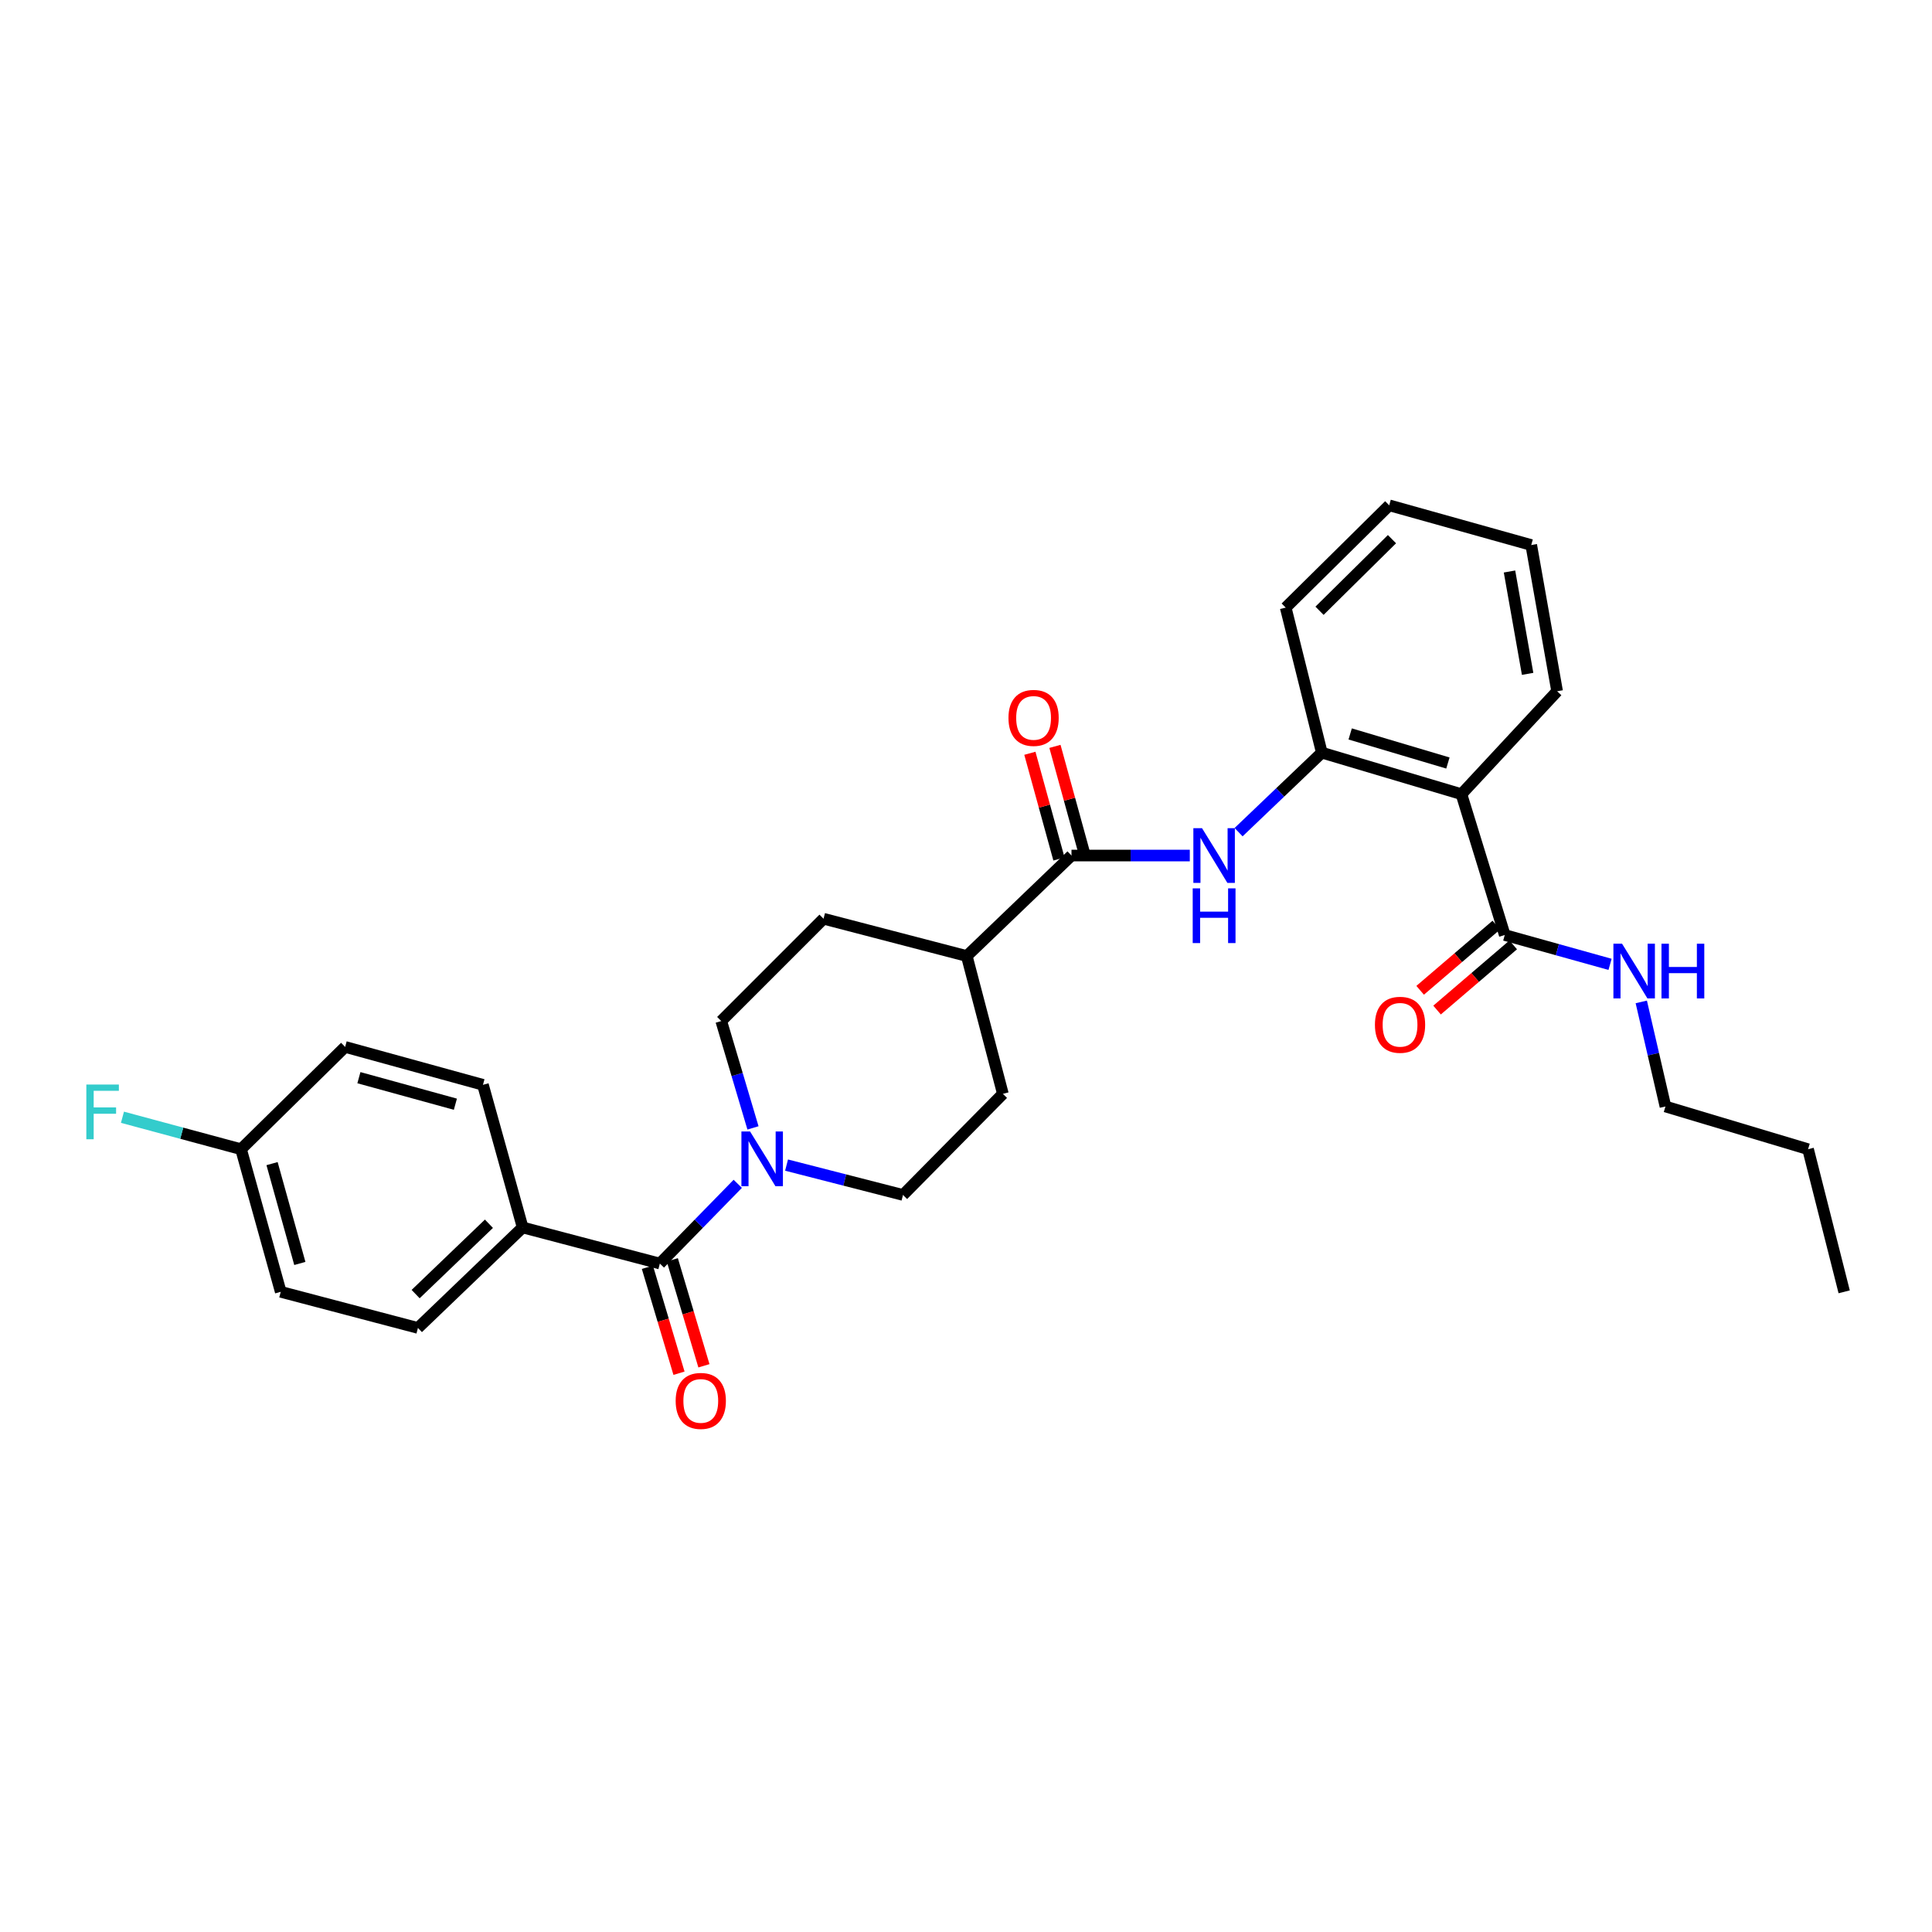 <?xml version='1.0' encoding='iso-8859-1'?>
<svg version='1.1' baseProfile='full'
              xmlns='http://www.w3.org/2000/svg'
                      xmlns:rdkit='http://www.rdkit.org/xml'
                      xmlns:xlink='http://www.w3.org/1999/xlink'
                  xml:space='preserve'
width='1000px' height='1000px' viewBox='0 0 1000 1000'>
<!-- END OF HEADER -->
<rect style='opacity:1.0;fill:#FFFFFF;stroke:none' width='1000' height='1000' x='0' y='0'> </rect>
<path class='bond-4' d='M 756.436,411.063 L 684.171,389.573' style='fill:none;fill-rule:evenodd;stroke:#000000;stroke-width:6px;stroke-linecap:butt;stroke-linejoin:miter;stroke-opacity:1' />
<path class='bond-4' d='M 749.434,394.934 L 698.849,379.891' style='fill:none;fill-rule:evenodd;stroke:#000000;stroke-width:6px;stroke-linecap:butt;stroke-linejoin:miter;stroke-opacity:1' />
<path class='bond-5' d='M 756.436,411.063 L 778.861,483.956' style='fill:none;fill-rule:evenodd;stroke:#000000;stroke-width:6px;stroke-linecap:butt;stroke-linejoin:miter;stroke-opacity:1' />
<path class='bond-22' d='M 756.436,411.063 L 805.962,357.798' style='fill:none;fill-rule:evenodd;stroke:#000000;stroke-width:6px;stroke-linecap:butt;stroke-linejoin:miter;stroke-opacity:1' />
<path class='bond-0' d='M 341.54,654.015 L 361.702,633.381' style='fill:none;fill-rule:evenodd;stroke:#000000;stroke-width:6px;stroke-linecap:butt;stroke-linejoin:miter;stroke-opacity:1' />
<path class='bond-0' d='M 361.702,633.381 L 381.864,612.746' style='fill:none;fill-rule:evenodd;stroke:#0000FF;stroke-width:6px;stroke-linecap:butt;stroke-linejoin:miter;stroke-opacity:1' />
<path class='bond-6' d='M 341.54,654.015 L 270.524,635.323' style='fill:none;fill-rule:evenodd;stroke:#000000;stroke-width:6px;stroke-linecap:butt;stroke-linejoin:miter;stroke-opacity:1' />
<path class='bond-10' d='M 335.088,655.94 L 343.268,683.361' style='fill:none;fill-rule:evenodd;stroke:#000000;stroke-width:6px;stroke-linecap:butt;stroke-linejoin:miter;stroke-opacity:1' />
<path class='bond-10' d='M 343.268,683.361 L 351.448,710.783' style='fill:none;fill-rule:evenodd;stroke:#FF0000;stroke-width:6px;stroke-linecap:butt;stroke-linejoin:miter;stroke-opacity:1' />
<path class='bond-10' d='M 347.991,652.091 L 356.17,679.513' style='fill:none;fill-rule:evenodd;stroke:#000000;stroke-width:6px;stroke-linecap:butt;stroke-linejoin:miter;stroke-opacity:1' />
<path class='bond-10' d='M 356.17,679.513 L 364.35,706.934' style='fill:none;fill-rule:evenodd;stroke:#FF0000;stroke-width:6px;stroke-linecap:butt;stroke-linejoin:miter;stroke-opacity:1' />
<path class='bond-1' d='M 407.12,603.051 L 437.256,610.78' style='fill:none;fill-rule:evenodd;stroke:#0000FF;stroke-width:6px;stroke-linecap:butt;stroke-linejoin:miter;stroke-opacity:1' />
<path class='bond-1' d='M 437.256,610.78 L 467.392,618.508' style='fill:none;fill-rule:evenodd;stroke:#000000;stroke-width:6px;stroke-linecap:butt;stroke-linejoin:miter;stroke-opacity:1' />
<path class='bond-30' d='M 389.74,583.795 L 381.528,556.144' style='fill:none;fill-rule:evenodd;stroke:#0000FF;stroke-width:6px;stroke-linecap:butt;stroke-linejoin:miter;stroke-opacity:1' />
<path class='bond-30' d='M 381.528,556.144 L 373.315,528.493' style='fill:none;fill-rule:evenodd;stroke:#000000;stroke-width:6px;stroke-linecap:butt;stroke-linejoin:miter;stroke-opacity:1' />
<path class='bond-2' d='M 554.602,442.823 L 585.219,442.823' style='fill:none;fill-rule:evenodd;stroke:#000000;stroke-width:6px;stroke-linecap:butt;stroke-linejoin:miter;stroke-opacity:1' />
<path class='bond-2' d='M 585.219,442.823 L 615.837,442.823' style='fill:none;fill-rule:evenodd;stroke:#0000FF;stroke-width:6px;stroke-linecap:butt;stroke-linejoin:miter;stroke-opacity:1' />
<path class='bond-7' d='M 554.602,442.823 L 500.401,494.84' style='fill:none;fill-rule:evenodd;stroke:#000000;stroke-width:6px;stroke-linecap:butt;stroke-linejoin:miter;stroke-opacity:1' />
<path class='bond-11' d='M 561.093,441.038 L 553.567,413.681' style='fill:none;fill-rule:evenodd;stroke:#000000;stroke-width:6px;stroke-linecap:butt;stroke-linejoin:miter;stroke-opacity:1' />
<path class='bond-11' d='M 553.567,413.681 L 546.041,386.325' style='fill:none;fill-rule:evenodd;stroke:#FF0000;stroke-width:6px;stroke-linecap:butt;stroke-linejoin:miter;stroke-opacity:1' />
<path class='bond-11' d='M 548.111,444.609 L 540.585,417.252' style='fill:none;fill-rule:evenodd;stroke:#000000;stroke-width:6px;stroke-linecap:butt;stroke-linejoin:miter;stroke-opacity:1' />
<path class='bond-11' d='M 540.585,417.252 L 533.06,389.896' style='fill:none;fill-rule:evenodd;stroke:#FF0000;stroke-width:6px;stroke-linecap:butt;stroke-linejoin:miter;stroke-opacity:1' />
<path class='bond-3' d='M 641.09,430.724 L 662.63,410.148' style='fill:none;fill-rule:evenodd;stroke:#0000FF;stroke-width:6px;stroke-linecap:butt;stroke-linejoin:miter;stroke-opacity:1' />
<path class='bond-3' d='M 662.63,410.148 L 684.171,389.573' style='fill:none;fill-rule:evenodd;stroke:#000000;stroke-width:6px;stroke-linecap:butt;stroke-linejoin:miter;stroke-opacity:1' />
<path class='bond-23' d='M 684.171,389.573 L 665.479,314.496' style='fill:none;fill-rule:evenodd;stroke:#000000;stroke-width:6px;stroke-linecap:butt;stroke-linejoin:miter;stroke-opacity:1' />
<path class='bond-12' d='M 774.484,478.842 L 754.775,495.711' style='fill:none;fill-rule:evenodd;stroke:#000000;stroke-width:6px;stroke-linecap:butt;stroke-linejoin:miter;stroke-opacity:1' />
<path class='bond-12' d='M 754.775,495.711 L 735.067,512.58' style='fill:none;fill-rule:evenodd;stroke:#FF0000;stroke-width:6px;stroke-linecap:butt;stroke-linejoin:miter;stroke-opacity:1' />
<path class='bond-12' d='M 783.239,489.071 L 763.53,505.94' style='fill:none;fill-rule:evenodd;stroke:#000000;stroke-width:6px;stroke-linecap:butt;stroke-linejoin:miter;stroke-opacity:1' />
<path class='bond-12' d='M 763.53,505.94 L 743.822,522.808' style='fill:none;fill-rule:evenodd;stroke:#FF0000;stroke-width:6px;stroke-linecap:butt;stroke-linejoin:miter;stroke-opacity:1' />
<path class='bond-15' d='M 778.861,483.956 L 806.11,491.552' style='fill:none;fill-rule:evenodd;stroke:#000000;stroke-width:6px;stroke-linecap:butt;stroke-linejoin:miter;stroke-opacity:1' />
<path class='bond-15' d='M 806.11,491.552 L 833.36,499.148' style='fill:none;fill-rule:evenodd;stroke:#0000FF;stroke-width:6px;stroke-linecap:butt;stroke-linejoin:miter;stroke-opacity:1' />
<path class='bond-16' d='M 270.524,635.323 L 216.323,687.339' style='fill:none;fill-rule:evenodd;stroke:#000000;stroke-width:6px;stroke-linecap:butt;stroke-linejoin:miter;stroke-opacity:1' />
<path class='bond-16' d='M 253.071,633.411 L 215.131,669.822' style='fill:none;fill-rule:evenodd;stroke:#000000;stroke-width:6px;stroke-linecap:butt;stroke-linejoin:miter;stroke-opacity:1' />
<path class='bond-17' d='M 270.524,635.323 L 249.976,561.502' style='fill:none;fill-rule:evenodd;stroke:#000000;stroke-width:6px;stroke-linecap:butt;stroke-linejoin:miter;stroke-opacity:1' />
<path class='bond-13' d='M 500.401,494.84 L 426.259,475.534' style='fill:none;fill-rule:evenodd;stroke:#000000;stroke-width:6px;stroke-linecap:butt;stroke-linejoin:miter;stroke-opacity:1' />
<path class='bond-14' d='M 500.401,494.84 L 519.094,566.177' style='fill:none;fill-rule:evenodd;stroke:#000000;stroke-width:6px;stroke-linecap:butt;stroke-linejoin:miter;stroke-opacity:1' />
<path class='bond-8' d='M 373.315,528.493 L 426.259,475.534' style='fill:none;fill-rule:evenodd;stroke:#000000;stroke-width:6px;stroke-linecap:butt;stroke-linejoin:miter;stroke-opacity:1' />
<path class='bond-9' d='M 467.392,618.508 L 519.094,566.177' style='fill:none;fill-rule:evenodd;stroke:#000000;stroke-width:6px;stroke-linecap:butt;stroke-linejoin:miter;stroke-opacity:1' />
<path class='bond-24' d='M 849.525,518.585 L 855.779,545.65' style='fill:none;fill-rule:evenodd;stroke:#0000FF;stroke-width:6px;stroke-linecap:butt;stroke-linejoin:miter;stroke-opacity:1' />
<path class='bond-24' d='M 855.779,545.65 L 862.032,572.715' style='fill:none;fill-rule:evenodd;stroke:#000000;stroke-width:6px;stroke-linecap:butt;stroke-linejoin:miter;stroke-opacity:1' />
<path class='bond-20' d='M 216.323,687.339 L 145.308,668.646' style='fill:none;fill-rule:evenodd;stroke:#000000;stroke-width:6px;stroke-linecap:butt;stroke-linejoin:miter;stroke-opacity:1' />
<path class='bond-19' d='M 249.976,561.502 L 178.639,541.882' style='fill:none;fill-rule:evenodd;stroke:#000000;stroke-width:6px;stroke-linecap:butt;stroke-linejoin:miter;stroke-opacity:1' />
<path class='bond-19' d='M 235.705,571.541 L 185.769,557.807' style='fill:none;fill-rule:evenodd;stroke:#000000;stroke-width:6px;stroke-linecap:butt;stroke-linejoin:miter;stroke-opacity:1' />
<path class='bond-18' d='M 124.76,594.826 L 178.639,541.882' style='fill:none;fill-rule:evenodd;stroke:#000000;stroke-width:6px;stroke-linecap:butt;stroke-linejoin:miter;stroke-opacity:1' />
<path class='bond-21' d='M 124.76,594.826 L 94.072,586.557' style='fill:none;fill-rule:evenodd;stroke:#000000;stroke-width:6px;stroke-linecap:butt;stroke-linejoin:miter;stroke-opacity:1' />
<path class='bond-21' d='M 94.072,586.557 L 63.384,578.288' style='fill:none;fill-rule:evenodd;stroke:#33CCCC;stroke-width:6px;stroke-linecap:butt;stroke-linejoin:miter;stroke-opacity:1' />
<path class='bond-31' d='M 124.76,594.826 L 145.308,668.646' style='fill:none;fill-rule:evenodd;stroke:#000000;stroke-width:6px;stroke-linecap:butt;stroke-linejoin:miter;stroke-opacity:1' />
<path class='bond-31' d='M 140.813,602.288 L 155.197,653.963' style='fill:none;fill-rule:evenodd;stroke:#000000;stroke-width:6px;stroke-linecap:butt;stroke-linejoin:miter;stroke-opacity:1' />
<path class='bond-26' d='M 805.962,357.798 L 792.565,282.107' style='fill:none;fill-rule:evenodd;stroke:#000000;stroke-width:6px;stroke-linecap:butt;stroke-linejoin:miter;stroke-opacity:1' />
<path class='bond-26' d='M 790.694,348.791 L 781.316,295.807' style='fill:none;fill-rule:evenodd;stroke:#000000;stroke-width:6px;stroke-linecap:butt;stroke-linejoin:miter;stroke-opacity:1' />
<path class='bond-29' d='M 665.479,314.496 L 719.058,261.552' style='fill:none;fill-rule:evenodd;stroke:#000000;stroke-width:6px;stroke-linecap:butt;stroke-linejoin:miter;stroke-opacity:1' />
<path class='bond-29' d='M 682.979,316.131 L 720.485,279.07' style='fill:none;fill-rule:evenodd;stroke:#000000;stroke-width:6px;stroke-linecap:butt;stroke-linejoin:miter;stroke-opacity:1' />
<path class='bond-25' d='M 862.032,572.715 L 935.853,594.826' style='fill:none;fill-rule:evenodd;stroke:#000000;stroke-width:6px;stroke-linecap:butt;stroke-linejoin:miter;stroke-opacity:1' />
<path class='bond-28' d='M 935.853,594.826 L 954.545,668.646' style='fill:none;fill-rule:evenodd;stroke:#000000;stroke-width:6px;stroke-linecap:butt;stroke-linejoin:miter;stroke-opacity:1' />
<path class='bond-27' d='M 792.565,282.107 L 719.058,261.552' style='fill:none;fill-rule:evenodd;stroke:#000000;stroke-width:6px;stroke-linecap:butt;stroke-linejoin:miter;stroke-opacity:1' />
<path  class='atom-2' d='M 388.238 585.655
L 397.518 600.655
Q 398.438 602.135, 399.918 604.815
Q 401.398 607.495, 401.478 607.655
L 401.478 585.655
L 405.238 585.655
L 405.238 613.975
L 401.358 613.975
L 391.398 597.575
Q 390.238 595.655, 388.998 593.455
Q 387.798 591.255, 387.438 590.575
L 387.438 613.975
L 383.758 613.975
L 383.758 585.655
L 388.238 585.655
' fill='#0000FF'/>
<path  class='atom-4' d='M 622.162 428.663
L 631.442 443.663
Q 632.362 445.143, 633.842 447.823
Q 635.322 450.503, 635.402 450.663
L 635.402 428.663
L 639.162 428.663
L 639.162 456.983
L 635.282 456.983
L 625.322 440.583
Q 624.162 438.663, 622.922 436.463
Q 621.722 434.263, 621.362 433.583
L 621.362 456.983
L 617.682 456.983
L 617.682 428.663
L 622.162 428.663
' fill='#0000FF'/>
<path  class='atom-4' d='M 617.342 459.815
L 621.182 459.815
L 621.182 471.855
L 635.662 471.855
L 635.662 459.815
L 639.502 459.815
L 639.502 488.135
L 635.662 488.135
L 635.662 475.055
L 621.182 475.055
L 621.182 488.135
L 617.342 488.135
L 617.342 459.815
' fill='#0000FF'/>
<path  class='atom-11' d='M 349.723 725.111
Q 349.723 718.311, 353.083 714.511
Q 356.443 710.711, 362.723 710.711
Q 369.003 710.711, 372.363 714.511
Q 375.723 718.311, 375.723 725.111
Q 375.723 731.991, 372.323 735.911
Q 368.923 739.791, 362.723 739.791
Q 356.483 739.791, 353.083 735.911
Q 349.723 732.031, 349.723 725.111
M 362.723 736.591
Q 367.043 736.591, 369.363 733.711
Q 371.723 730.791, 371.723 725.111
Q 371.723 719.551, 369.363 716.751
Q 367.043 713.911, 362.723 713.911
Q 358.403 713.911, 356.043 716.711
Q 353.723 719.511, 353.723 725.111
Q 353.723 730.831, 356.043 733.711
Q 358.403 736.591, 362.723 736.591
' fill='#FF0000'/>
<path  class='atom-12' d='M 521.981 371.581
Q 521.981 364.781, 525.341 360.981
Q 528.701 357.181, 534.981 357.181
Q 541.261 357.181, 544.621 360.981
Q 547.981 364.781, 547.981 371.581
Q 547.981 378.461, 544.581 382.381
Q 541.181 386.261, 534.981 386.261
Q 528.741 386.261, 525.341 382.381
Q 521.981 378.501, 521.981 371.581
M 534.981 383.061
Q 539.301 383.061, 541.621 380.181
Q 543.981 377.261, 543.981 371.581
Q 543.981 366.021, 541.621 363.221
Q 539.301 360.381, 534.981 360.381
Q 530.661 360.381, 528.301 363.181
Q 525.981 365.981, 525.981 371.581
Q 525.981 377.301, 528.301 380.181
Q 530.661 383.061, 534.981 383.061
' fill='#FF0000'/>
<path  class='atom-13' d='M 711.661 530.428
Q 711.661 523.628, 715.021 519.828
Q 718.381 516.028, 724.661 516.028
Q 730.941 516.028, 734.301 519.828
Q 737.661 523.628, 737.661 530.428
Q 737.661 537.308, 734.261 541.228
Q 730.861 545.108, 724.661 545.108
Q 718.421 545.108, 715.021 541.228
Q 711.661 537.348, 711.661 530.428
M 724.661 541.908
Q 728.981 541.908, 731.301 539.028
Q 733.661 536.108, 733.661 530.428
Q 733.661 524.868, 731.301 522.068
Q 728.981 519.228, 724.661 519.228
Q 720.341 519.228, 717.981 522.028
Q 715.661 524.828, 715.661 530.428
Q 715.661 536.148, 717.981 539.028
Q 720.341 541.908, 724.661 541.908
' fill='#FF0000'/>
<path  class='atom-16' d='M 839.578 488.466
L 848.858 503.466
Q 849.778 504.946, 851.258 507.626
Q 852.738 510.306, 852.818 510.466
L 852.818 488.466
L 856.578 488.466
L 856.578 516.786
L 852.698 516.786
L 842.738 500.386
Q 841.578 498.466, 840.338 496.266
Q 839.138 494.066, 838.778 493.386
L 838.778 516.786
L 835.098 516.786
L 835.098 488.466
L 839.578 488.466
' fill='#0000FF'/>
<path  class='atom-16' d='M 859.978 488.466
L 863.818 488.466
L 863.818 500.506
L 878.298 500.506
L 878.298 488.466
L 882.138 488.466
L 882.138 516.786
L 878.298 516.786
L 878.298 503.706
L 863.818 503.706
L 863.818 516.786
L 859.978 516.786
L 859.978 488.466
' fill='#0000FF'/>
<path  class='atom-22' d='M 44.689 561.36
L 61.529 561.36
L 61.529 564.6
L 48.489 564.6
L 48.489 573.2
L 60.089 573.2
L 60.089 576.48
L 48.489 576.48
L 48.489 589.68
L 44.689 589.68
L 44.689 561.36
' fill='#33CCCC'/>
</svg>
